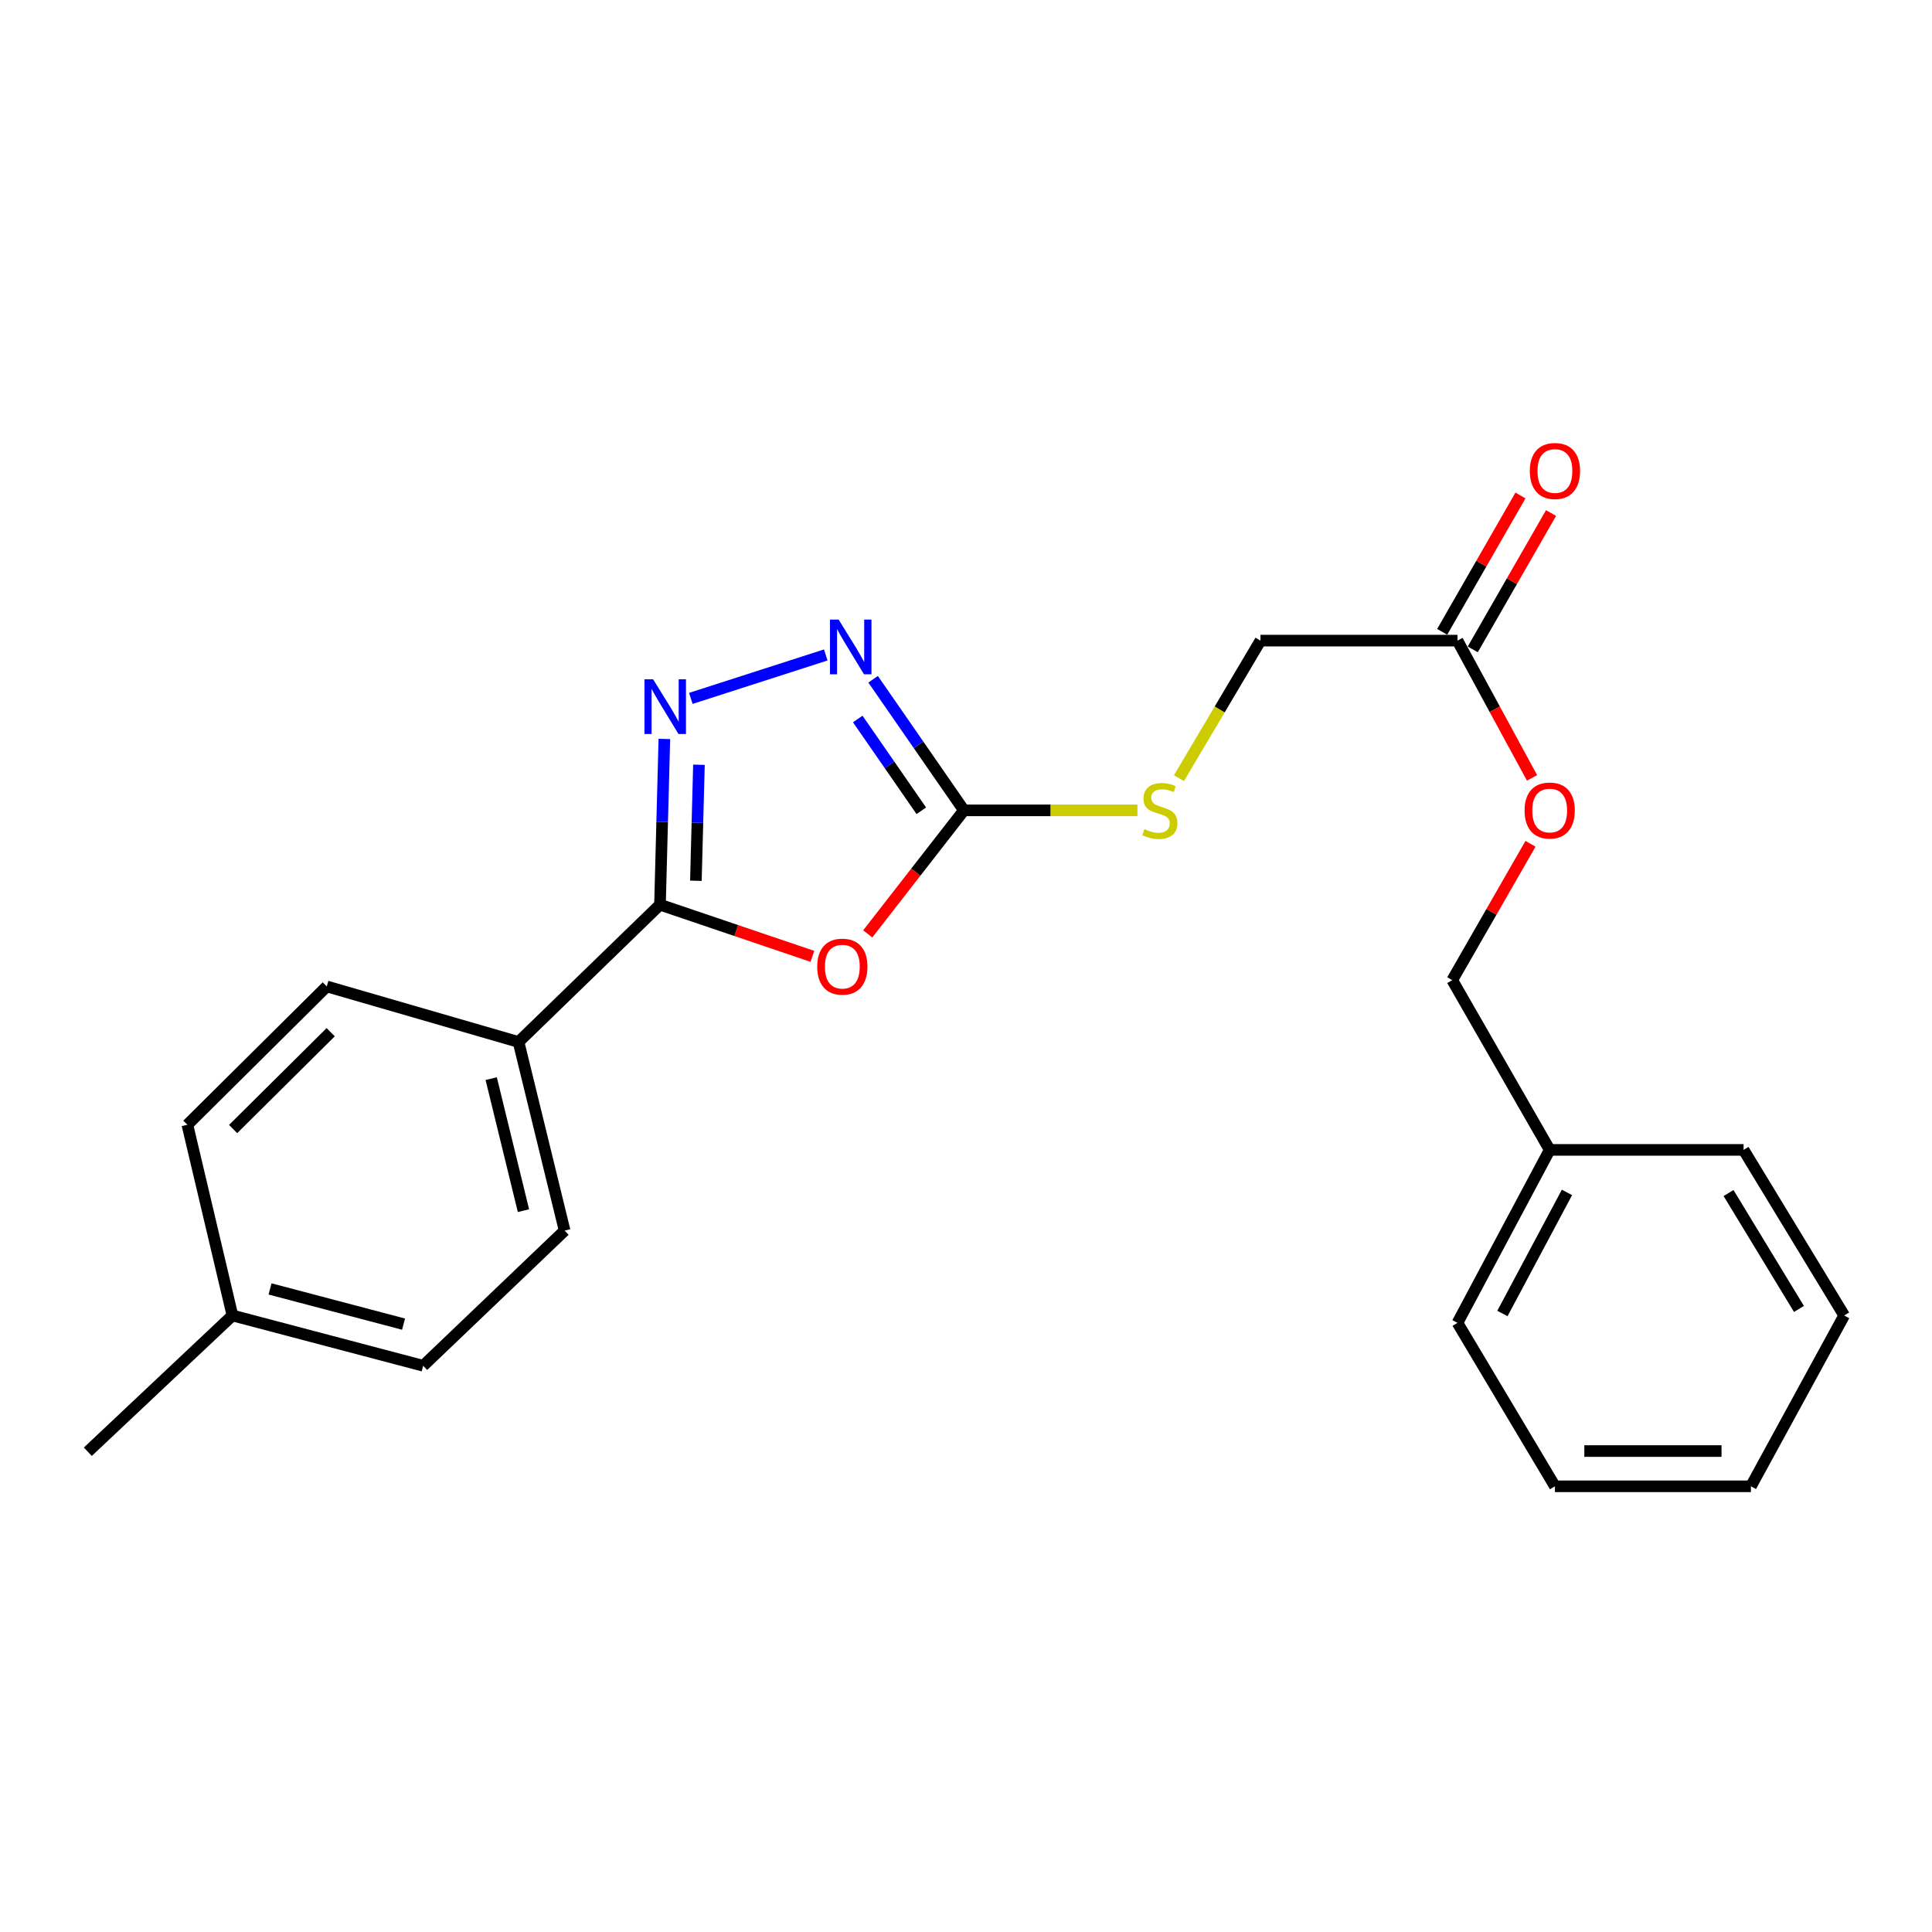 <?xml version='1.0' encoding='iso-8859-1'?>
<svg version='1.1' baseProfile='full'
              xmlns='http://www.w3.org/2000/svg'
                      xmlns:rdkit='http://www.rdkit.org/xml'
                      xmlns:xlink='http://www.w3.org/1999/xlink'
                  xml:space='preserve'
width='1000px' height='1000px' viewBox='0 0 1000 1000'>
<!-- END OF HEADER -->
<rect style='opacity:1.0;fill:#FFFFFF;stroke:none' width='1000' height='1000' x='0' y='0'> </rect>
<path class='bond-0' d='M 420.499,495.004 L 381.054,481.637' style='fill:none;fill-rule:evenodd;stroke:#FF0000;stroke-width:6px;stroke-linecap:butt;stroke-linejoin:miter;stroke-opacity:1' />
<path class='bond-0' d='M 381.054,481.637 L 341.608,468.27' style='fill:none;fill-rule:evenodd;stroke:#000000;stroke-width:6px;stroke-linecap:butt;stroke-linejoin:miter;stroke-opacity:1' />
<path class='bond-2' d='M 449.137,483.374 L 474.031,451.41' style='fill:none;fill-rule:evenodd;stroke:#FF0000;stroke-width:6px;stroke-linecap:butt;stroke-linejoin:miter;stroke-opacity:1' />
<path class='bond-2' d='M 474.031,451.41 L 498.925,419.446' style='fill:none;fill-rule:evenodd;stroke:#000000;stroke-width:6px;stroke-linecap:butt;stroke-linejoin:miter;stroke-opacity:1' />
<path class='bond-1' d='M 341.608,468.27 L 342.741,425.375' style='fill:none;fill-rule:evenodd;stroke:#000000;stroke-width:6px;stroke-linecap:butt;stroke-linejoin:miter;stroke-opacity:1' />
<path class='bond-1' d='M 342.741,425.375 L 343.873,382.481' style='fill:none;fill-rule:evenodd;stroke:#0000FF;stroke-width:6px;stroke-linecap:butt;stroke-linejoin:miter;stroke-opacity:1' />
<path class='bond-1' d='M 360.189,455.883 L 360.982,425.857' style='fill:none;fill-rule:evenodd;stroke:#000000;stroke-width:6px;stroke-linecap:butt;stroke-linejoin:miter;stroke-opacity:1' />
<path class='bond-1' d='M 360.982,425.857 L 361.775,395.831' style='fill:none;fill-rule:evenodd;stroke:#0000FF;stroke-width:6px;stroke-linecap:butt;stroke-linejoin:miter;stroke-opacity:1' />
<path class='bond-4' d='M 341.608,468.27 L 268.393,539.325' style='fill:none;fill-rule:evenodd;stroke:#000000;stroke-width:6px;stroke-linecap:butt;stroke-linejoin:miter;stroke-opacity:1' />
<path class='bond-23' d='M 357.577,361.487 L 427.416,339.004' style='fill:none;fill-rule:evenodd;stroke:#0000FF;stroke-width:6px;stroke-linecap:butt;stroke-linejoin:miter;stroke-opacity:1' />
<path class='bond-3' d='M 498.925,419.446 L 475.422,385.513' style='fill:none;fill-rule:evenodd;stroke:#000000;stroke-width:6px;stroke-linecap:butt;stroke-linejoin:miter;stroke-opacity:1' />
<path class='bond-3' d='M 475.422,385.513 L 451.919,351.58' style='fill:none;fill-rule:evenodd;stroke:#0000FF;stroke-width:6px;stroke-linecap:butt;stroke-linejoin:miter;stroke-opacity:1' />
<path class='bond-3' d='M 476.873,419.656 L 460.421,395.903' style='fill:none;fill-rule:evenodd;stroke:#000000;stroke-width:6px;stroke-linecap:butt;stroke-linejoin:miter;stroke-opacity:1' />
<path class='bond-3' d='M 460.421,395.903 L 443.969,372.15' style='fill:none;fill-rule:evenodd;stroke:#0000FF;stroke-width:6px;stroke-linecap:butt;stroke-linejoin:miter;stroke-opacity:1' />
<path class='bond-6' d='M 498.925,419.446 L 543.827,419.446' style='fill:none;fill-rule:evenodd;stroke:#000000;stroke-width:6px;stroke-linecap:butt;stroke-linejoin:miter;stroke-opacity:1' />
<path class='bond-6' d='M 543.827,419.446 L 588.728,419.446' style='fill:none;fill-rule:evenodd;stroke:#CCCC00;stroke-width:6px;stroke-linecap:butt;stroke-linejoin:miter;stroke-opacity:1' />
<path class='bond-9' d='M 268.393,539.325 L 292.247,636.951' style='fill:none;fill-rule:evenodd;stroke:#000000;stroke-width:6px;stroke-linecap:butt;stroke-linejoin:miter;stroke-opacity:1' />
<path class='bond-9' d='M 254.245,558.3 L 270.943,626.639' style='fill:none;fill-rule:evenodd;stroke:#000000;stroke-width:6px;stroke-linecap:butt;stroke-linejoin:miter;stroke-opacity:1' />
<path class='bond-10' d='M 268.393,539.325 L 169.135,510.574' style='fill:none;fill-rule:evenodd;stroke:#000000;stroke-width:6px;stroke-linecap:butt;stroke-linejoin:miter;stroke-opacity:1' />
<path class='bond-5' d='M 754.386,331.583 L 652.421,331.583' style='fill:none;fill-rule:evenodd;stroke:#000000;stroke-width:6px;stroke-linecap:butt;stroke-linejoin:miter;stroke-opacity:1' />
<path class='bond-7' d='M 762.299,336.125 L 782.558,300.835' style='fill:none;fill-rule:evenodd;stroke:#000000;stroke-width:6px;stroke-linecap:butt;stroke-linejoin:miter;stroke-opacity:1' />
<path class='bond-7' d='M 782.558,300.835 L 802.817,265.544' style='fill:none;fill-rule:evenodd;stroke:#FF0000;stroke-width:6px;stroke-linecap:butt;stroke-linejoin:miter;stroke-opacity:1' />
<path class='bond-7' d='M 746.473,327.04 L 766.732,291.75' style='fill:none;fill-rule:evenodd;stroke:#000000;stroke-width:6px;stroke-linecap:butt;stroke-linejoin:miter;stroke-opacity:1' />
<path class='bond-7' d='M 766.732,291.75 L 786.991,256.459' style='fill:none;fill-rule:evenodd;stroke:#FF0000;stroke-width:6px;stroke-linecap:butt;stroke-linejoin:miter;stroke-opacity:1' />
<path class='bond-8' d='M 754.386,331.583 L 773.682,367.105' style='fill:none;fill-rule:evenodd;stroke:#000000;stroke-width:6px;stroke-linecap:butt;stroke-linejoin:miter;stroke-opacity:1' />
<path class='bond-8' d='M 773.682,367.105 L 792.978,402.627' style='fill:none;fill-rule:evenodd;stroke:#FF0000;stroke-width:6px;stroke-linecap:butt;stroke-linejoin:miter;stroke-opacity:1' />
<path class='bond-11' d='M 610.226,402.773 L 631.323,367.178' style='fill:none;fill-rule:evenodd;stroke:#CCCC00;stroke-width:6px;stroke-linecap:butt;stroke-linejoin:miter;stroke-opacity:1' />
<path class='bond-11' d='M 631.323,367.178 L 652.421,331.583' style='fill:none;fill-rule:evenodd;stroke:#000000;stroke-width:6px;stroke-linecap:butt;stroke-linejoin:miter;stroke-opacity:1' />
<path class='bond-12' d='M 792.189,436.739 L 771.934,472.03' style='fill:none;fill-rule:evenodd;stroke:#FF0000;stroke-width:6px;stroke-linecap:butt;stroke-linejoin:miter;stroke-opacity:1' />
<path class='bond-12' d='M 771.934,472.03 L 751.679,507.32' style='fill:none;fill-rule:evenodd;stroke:#000000;stroke-width:6px;stroke-linecap:butt;stroke-linejoin:miter;stroke-opacity:1' />
<path class='bond-14' d='M 292.247,636.951 L 219.033,706.922' style='fill:none;fill-rule:evenodd;stroke:#000000;stroke-width:6px;stroke-linecap:butt;stroke-linejoin:miter;stroke-opacity:1' />
<path class='bond-13' d='M 169.135,510.574 L 96.985,582.177' style='fill:none;fill-rule:evenodd;stroke:#000000;stroke-width:6px;stroke-linecap:butt;stroke-linejoin:miter;stroke-opacity:1' />
<path class='bond-13' d='M 171.166,534.267 L 120.661,584.389' style='fill:none;fill-rule:evenodd;stroke:#000000;stroke-width:6px;stroke-linecap:butt;stroke-linejoin:miter;stroke-opacity:1' />
<path class='bond-16' d='M 751.679,507.32 L 802.115,595.184' style='fill:none;fill-rule:evenodd;stroke:#000000;stroke-width:6px;stroke-linecap:butt;stroke-linejoin:miter;stroke-opacity:1' />
<path class='bond-15' d='M 96.985,582.177 L 120.312,680.888' style='fill:none;fill-rule:evenodd;stroke:#000000;stroke-width:6px;stroke-linecap:butt;stroke-linejoin:miter;stroke-opacity:1' />
<path class='bond-24' d='M 219.033,706.922 L 120.312,680.888' style='fill:none;fill-rule:evenodd;stroke:#000000;stroke-width:6px;stroke-linecap:butt;stroke-linejoin:miter;stroke-opacity:1' />
<path class='bond-24' d='M 208.878,685.372 L 139.773,667.149' style='fill:none;fill-rule:evenodd;stroke:#000000;stroke-width:6px;stroke-linecap:butt;stroke-linejoin:miter;stroke-opacity:1' />
<path class='bond-17' d='M 120.312,680.888 L 45.455,751.416' style='fill:none;fill-rule:evenodd;stroke:#000000;stroke-width:6px;stroke-linecap:butt;stroke-linejoin:miter;stroke-opacity:1' />
<path class='bond-18' d='M 802.115,595.184 L 754.386,684.71' style='fill:none;fill-rule:evenodd;stroke:#000000;stroke-width:6px;stroke-linecap:butt;stroke-linejoin:miter;stroke-opacity:1' />
<path class='bond-18' d='M 811.058,617.197 L 777.648,679.866' style='fill:none;fill-rule:evenodd;stroke:#000000;stroke-width:6px;stroke-linecap:butt;stroke-linejoin:miter;stroke-opacity:1' />
<path class='bond-19' d='M 802.115,595.184 L 902.478,595.184' style='fill:none;fill-rule:evenodd;stroke:#000000;stroke-width:6px;stroke-linecap:butt;stroke-linejoin:miter;stroke-opacity:1' />
<path class='bond-21' d='M 754.386,684.71 L 804.831,769.309' style='fill:none;fill-rule:evenodd;stroke:#000000;stroke-width:6px;stroke-linecap:butt;stroke-linejoin:miter;stroke-opacity:1' />
<path class='bond-20' d='M 902.478,595.184 L 954.545,680.888' style='fill:none;fill-rule:evenodd;stroke:#000000;stroke-width:6px;stroke-linecap:butt;stroke-linejoin:miter;stroke-opacity:1' />
<path class='bond-20' d='M 894.693,617.514 L 931.14,677.507' style='fill:none;fill-rule:evenodd;stroke:#000000;stroke-width:6px;stroke-linecap:butt;stroke-linejoin:miter;stroke-opacity:1' />
<path class='bond-22' d='M 954.545,680.888 L 906.27,769.309' style='fill:none;fill-rule:evenodd;stroke:#000000;stroke-width:6px;stroke-linecap:butt;stroke-linejoin:miter;stroke-opacity:1' />
<path class='bond-25' d='M 804.831,769.309 L 906.27,769.309' style='fill:none;fill-rule:evenodd;stroke:#000000;stroke-width:6px;stroke-linecap:butt;stroke-linejoin:miter;stroke-opacity:1' />
<path class='bond-25' d='M 820.047,751.062 L 891.054,751.062' style='fill:none;fill-rule:evenodd;stroke:#000000;stroke-width:6px;stroke-linecap:butt;stroke-linejoin:miter;stroke-opacity:1' />
<path  class='atom-0' d='M 422.99 500.334
Q 422.99 493.534, 426.35 489.734
Q 429.71 485.934, 435.99 485.934
Q 442.27 485.934, 445.63 489.734
Q 448.99 493.534, 448.99 500.334
Q 448.99 507.214, 445.59 511.134
Q 442.19 515.014, 435.99 515.014
Q 429.75 515.014, 426.35 511.134
Q 422.99 507.254, 422.99 500.334
M 435.99 511.814
Q 440.31 511.814, 442.63 508.934
Q 444.99 506.014, 444.99 500.334
Q 444.99 494.774, 442.63 491.974
Q 440.31 489.134, 435.99 489.134
Q 431.67 489.134, 429.31 491.934
Q 426.99 494.734, 426.99 500.334
Q 426.99 506.054, 429.31 508.934
Q 431.67 511.814, 435.99 511.814
' fill='#FF0000'/>
<path  class='atom-2' d='M 338.055 351.597
L 347.335 366.597
Q 348.255 368.077, 349.735 370.757
Q 351.215 373.437, 351.295 373.597
L 351.295 351.597
L 355.055 351.597
L 355.055 379.917
L 351.175 379.917
L 341.215 363.517
Q 340.055 361.597, 338.815 359.397
Q 337.615 357.197, 337.255 356.517
L 337.255 379.917
L 333.575 379.917
L 333.575 351.597
L 338.055 351.597
' fill='#0000FF'/>
<path  class='atom-4' d='M 434.069 320.687
L 443.349 335.687
Q 444.269 337.167, 445.749 339.847
Q 447.229 342.527, 447.309 342.687
L 447.309 320.687
L 451.069 320.687
L 451.069 349.007
L 447.189 349.007
L 437.229 332.607
Q 436.069 330.687, 434.829 328.487
Q 433.629 326.287, 433.269 325.607
L 433.269 349.007
L 429.589 349.007
L 429.589 320.687
L 434.069 320.687
' fill='#0000FF'/>
<path  class='atom-7' d='M 592.343 429.166
Q 592.663 429.286, 593.983 429.846
Q 595.303 430.406, 596.743 430.766
Q 598.223 431.086, 599.663 431.086
Q 602.343 431.086, 603.903 429.806
Q 605.463 428.486, 605.463 426.206
Q 605.463 424.646, 604.663 423.686
Q 603.903 422.726, 602.703 422.206
Q 601.503 421.686, 599.503 421.086
Q 596.983 420.326, 595.463 419.606
Q 593.983 418.886, 592.903 417.366
Q 591.863 415.846, 591.863 413.286
Q 591.863 409.726, 594.263 407.526
Q 596.703 405.326, 601.503 405.326
Q 604.783 405.326, 608.503 406.886
L 607.583 409.966
Q 604.183 408.566, 601.623 408.566
Q 598.863 408.566, 597.343 409.726
Q 595.823 410.846, 595.863 412.806
Q 595.863 414.326, 596.623 415.246
Q 597.423 416.166, 598.543 416.686
Q 599.703 417.206, 601.623 417.806
Q 604.183 418.606, 605.703 419.406
Q 607.223 420.206, 608.303 421.846
Q 609.423 423.446, 609.423 426.206
Q 609.423 430.126, 606.783 432.246
Q 604.183 434.326, 599.823 434.326
Q 597.303 434.326, 595.383 433.766
Q 593.503 433.246, 591.263 432.326
L 592.343 429.166
' fill='#CCCC00'/>
<path  class='atom-8' d='M 791.831 243.789
Q 791.831 236.989, 795.191 233.189
Q 798.551 229.389, 804.831 229.389
Q 811.111 229.389, 814.471 233.189
Q 817.831 236.989, 817.831 243.789
Q 817.831 250.669, 814.431 254.589
Q 811.031 258.469, 804.831 258.469
Q 798.591 258.469, 795.191 254.589
Q 791.831 250.709, 791.831 243.789
M 804.831 255.269
Q 809.151 255.269, 811.471 252.389
Q 813.831 249.469, 813.831 243.789
Q 813.831 238.229, 811.471 235.429
Q 809.151 232.589, 804.831 232.589
Q 800.511 232.589, 798.151 235.389
Q 795.831 238.189, 795.831 243.789
Q 795.831 249.509, 798.151 252.389
Q 800.511 255.269, 804.831 255.269
' fill='#FF0000'/>
<path  class='atom-9' d='M 789.115 419.526
Q 789.115 412.726, 792.475 408.926
Q 795.835 405.126, 802.115 405.126
Q 808.395 405.126, 811.755 408.926
Q 815.115 412.726, 815.115 419.526
Q 815.115 426.406, 811.715 430.326
Q 808.315 434.206, 802.115 434.206
Q 795.875 434.206, 792.475 430.326
Q 789.115 426.446, 789.115 419.526
M 802.115 431.006
Q 806.435 431.006, 808.755 428.126
Q 811.115 425.206, 811.115 419.526
Q 811.115 413.966, 808.755 411.166
Q 806.435 408.326, 802.115 408.326
Q 797.795 408.326, 795.435 411.126
Q 793.115 413.926, 793.115 419.526
Q 793.115 425.246, 795.435 428.126
Q 797.795 431.006, 802.115 431.006
' fill='#FF0000'/>
</svg>
